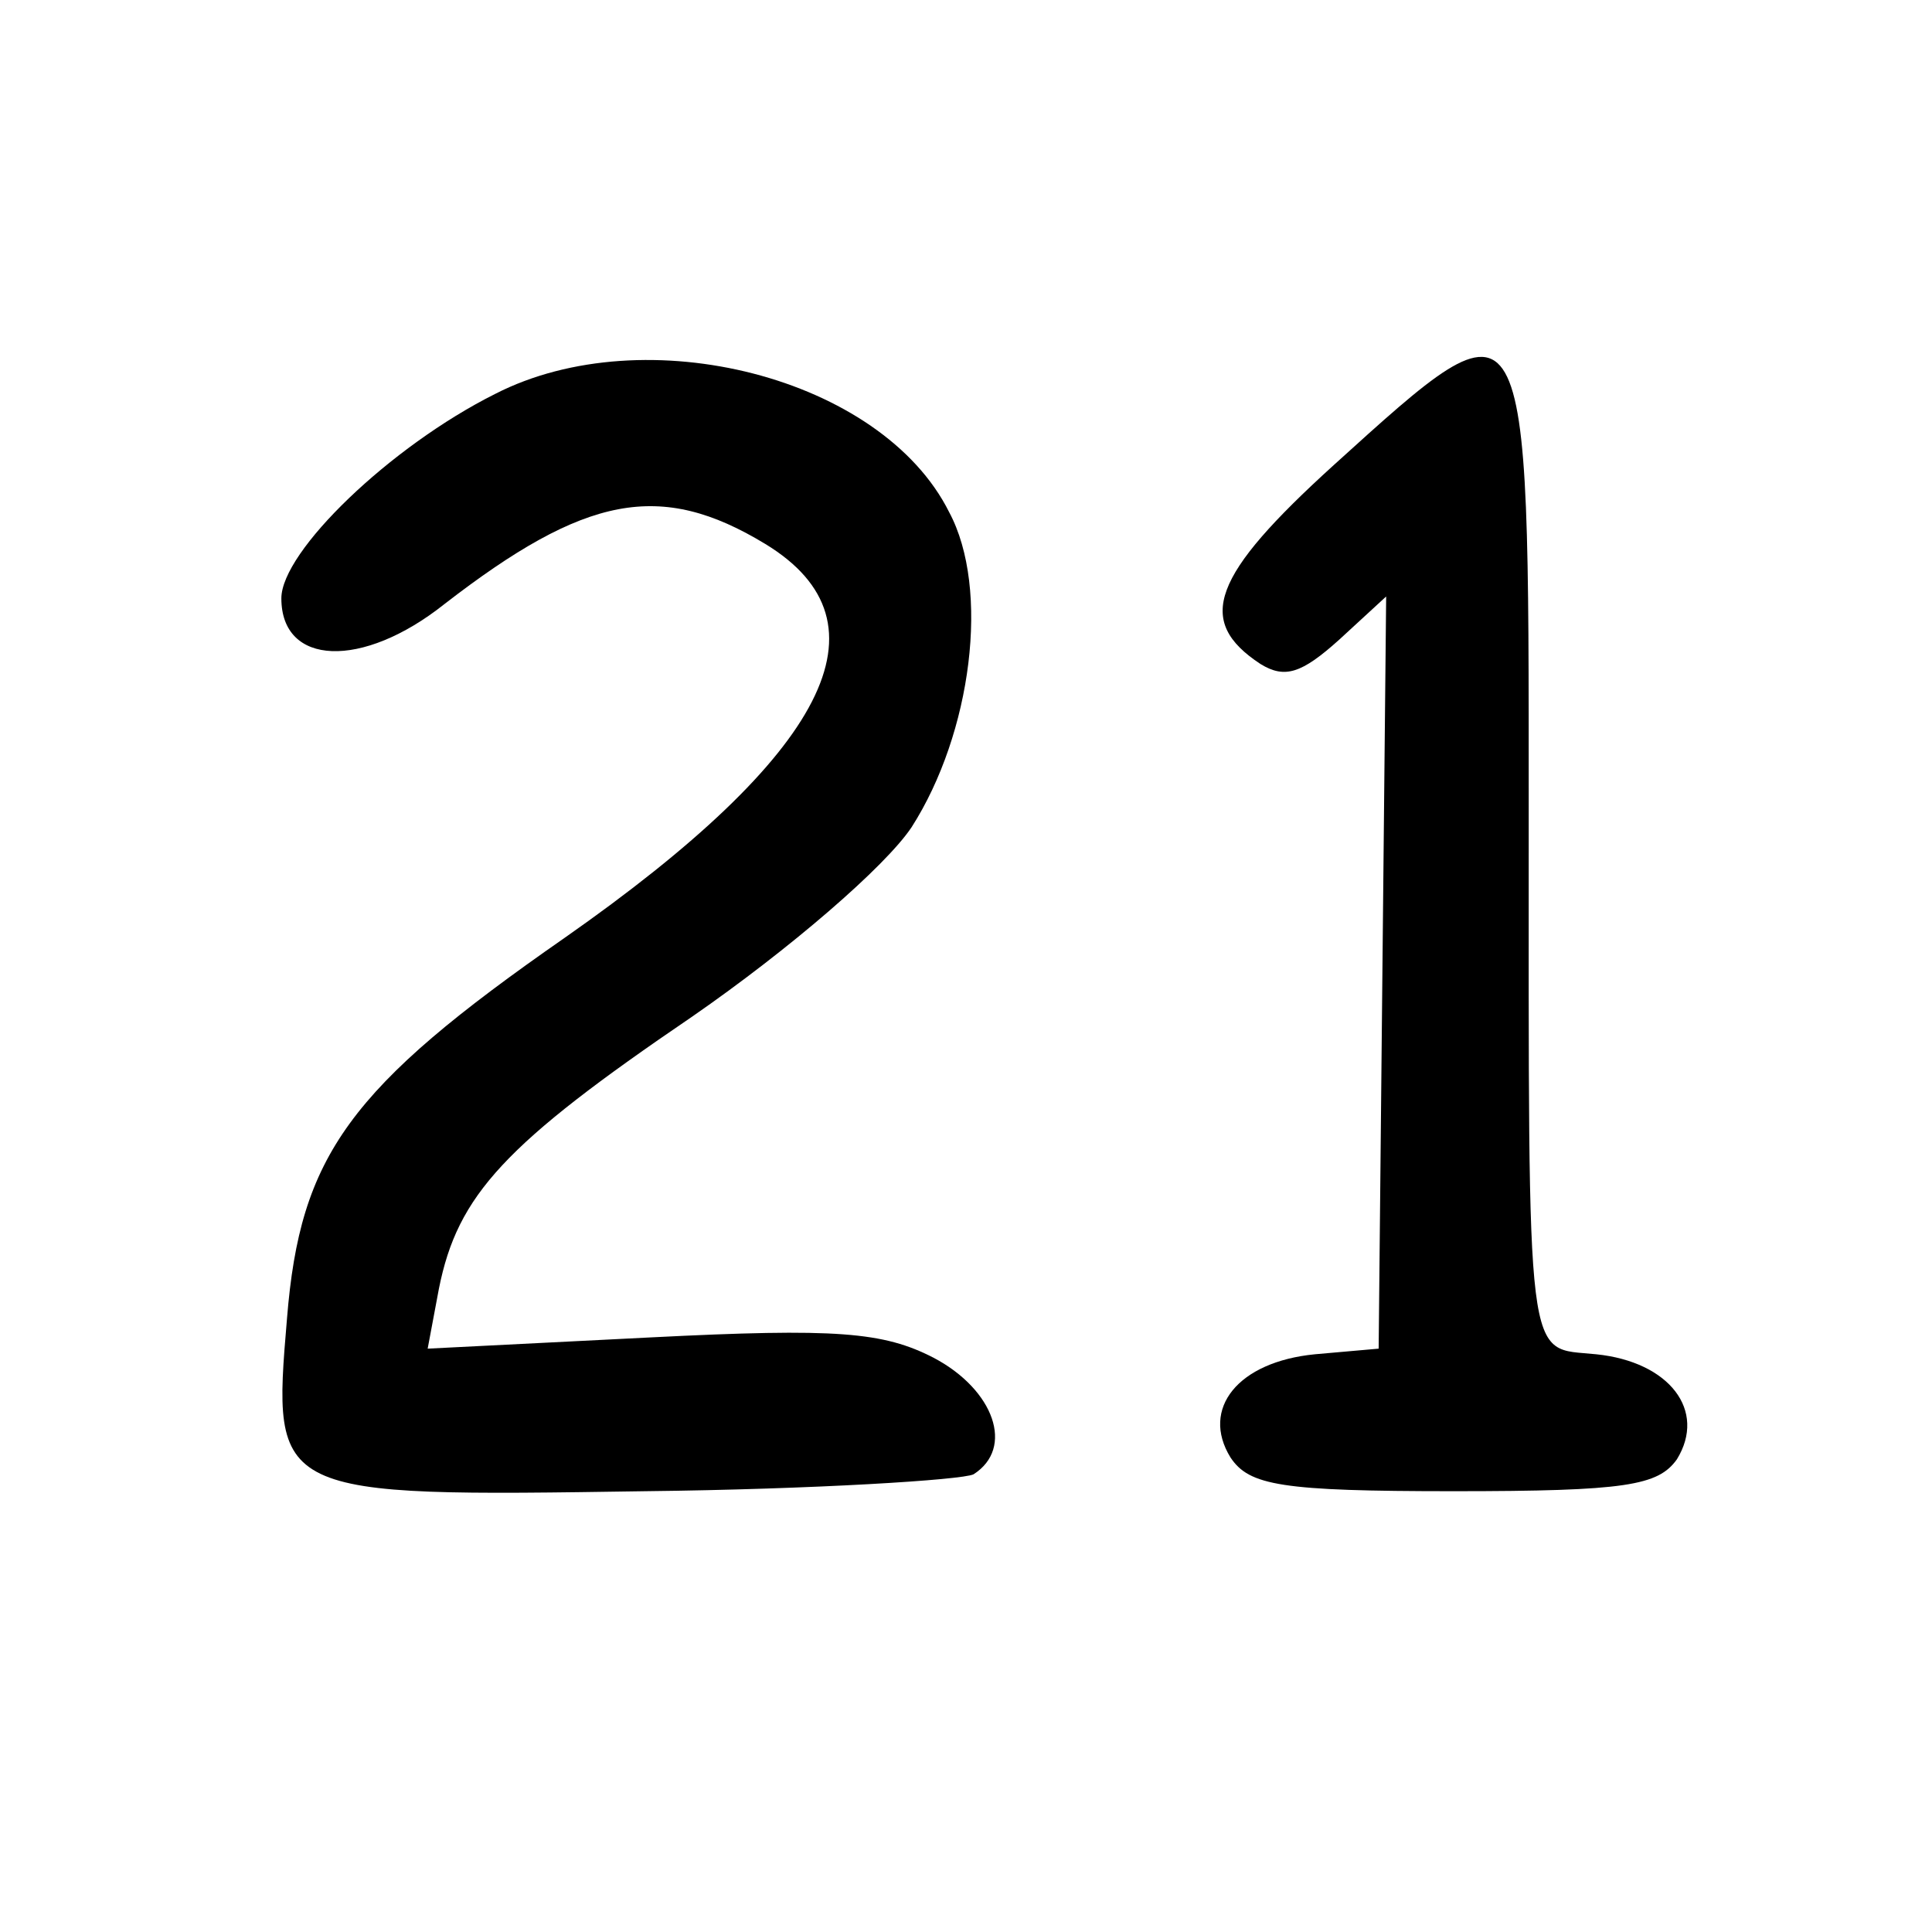<?xml version="1.0" standalone="no"?>
<!DOCTYPE svg PUBLIC "-//W3C//DTD SVG 20010904//EN"
 "http://www.w3.org/TR/2001/REC-SVG-20010904/DTD/svg10.dtd">
<svg version="1.0" xmlns="http://www.w3.org/2000/svg"
 width="103pt" height="103pt" viewBox="0 0 103 103"
 preserveAspectRatio="xMidYMid meet">
<g transform="translate(0,103) scale(0.1,-0.1)"
fill="#000000" stroke="none">
<path d="M264 820 c-56 -28 -114 -84 -114 -109 0 -36 43 -38 87 -3 75 58 115
66 171 32 69 -42 33 -112 -107 -210 -115 -80 -141 -116 -148 -203 -8 -95 -8
-95 191 -92 90 1 169 6 175 9 22 14 11 45 -21 62 -27 14 -52 16 -151 11 l-119
-6 6 32 c10 50 35 77 135 145 52 36 103 80 117 101 32 50 42 127 20 168 -36
72 -162 104 -242 63z"/>
<path d="M711 782 c-65 -59 -74 -83 -39 -106 13 -8 22 -5 42 13 l25 23 -2
-200 -2 -201 -34 -3 c-41 -4 -61 -29 -45 -55 10 -15 27 -18 119 -18 92 0 109
3 119 17 16 26 -4 52 -43 56 -38 4 -36 -13 -36 292 0 279 1 277 -104 182z"/>
</g>
</svg>
